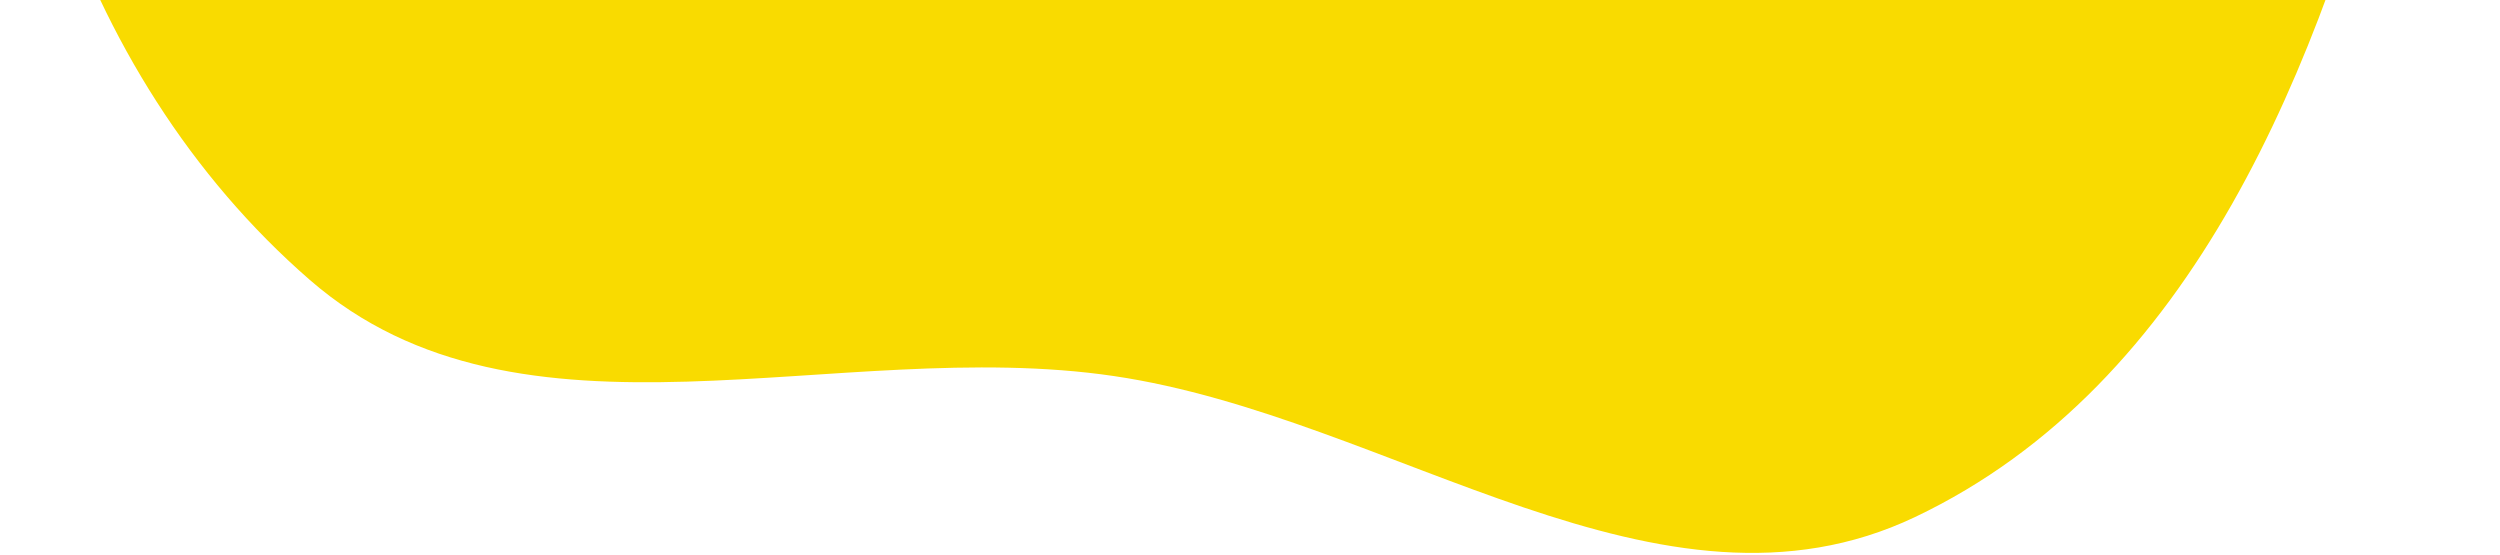<svg xmlns="http://www.w3.org/2000/svg" width="635" height="141" viewBox="0 0 635 141" fill="none"><path fill-rule="evenodd" clip-rule="evenodd" d="M609.022 -59.49C589.325 16.602 557.392 97.592 486.404 131.337C421.747 162.073 353.756 105.984 282.935 95.519C212.418 85.099 132.479 117.855 78.68 71.089C18.137 18.46 -7.684 -68.238 3.108 -147.729C13.983 -227.833 69.558 -292.39 134.553 -340.46C199.248 -388.308 276.02 -412.515 356.411 -409.028C447.244 -405.088 550.01 -393.818 603.265 -320.129C656.181 -246.91 631.66 -146.947 609.022 -59.49Z" fill="#F9DB00"></path></svg>